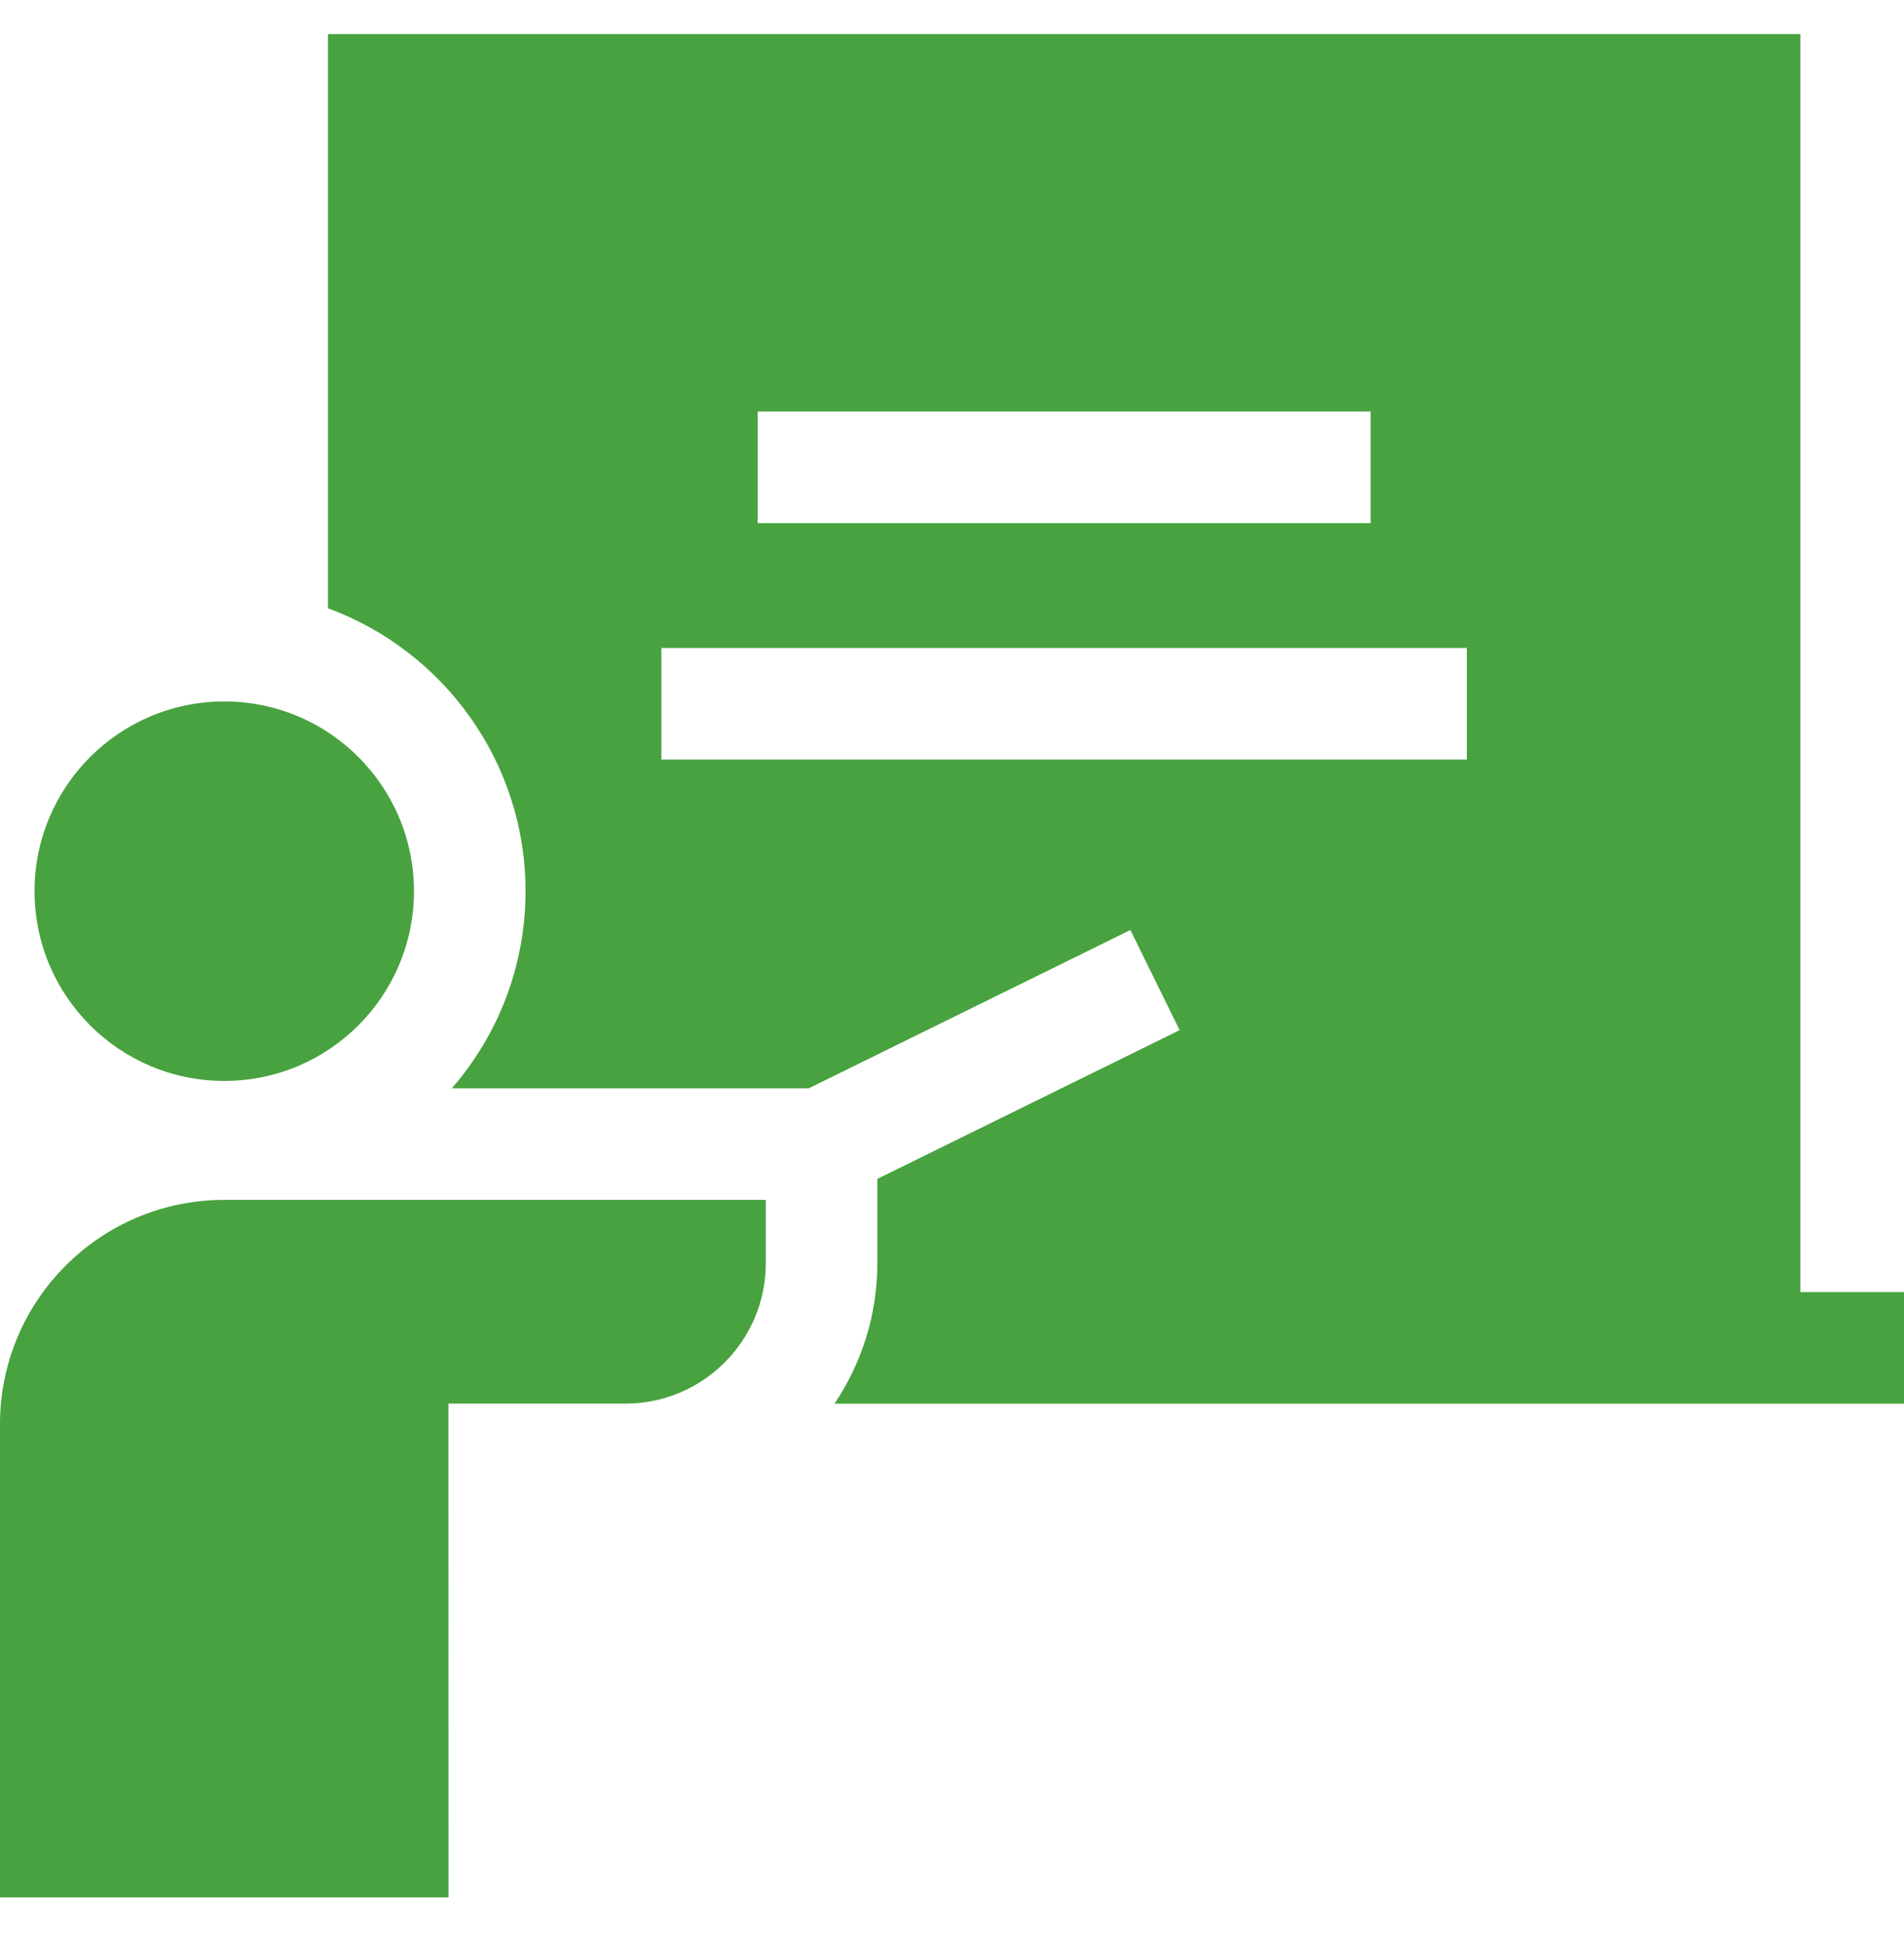 <svg width="48" height="49" viewBox="0 0 48 49" fill="none" xmlns="http://www.w3.org/2000/svg">
<g clip-path="url(#clip0_8026_8658)">
<path d="M45.386 32.567V0.859H8.268V15.331C11.172 16.399 13.249 19.192 13.249 22.462C13.249 24.361 12.547 26.098 11.391 27.431H20.388L28.497 23.441L29.738 25.965L22.118 29.714V31.837C22.118 33.148 21.719 34.367 21.037 35.379H48V32.567H45.386ZM34.553 10.373V13.185H19.101V10.373H34.553ZM16.674 19.145V16.332H36.979V19.145H16.674Z" fill="#48A23F"/>
<path d="M5.654 27.245C8.295 27.245 10.436 25.103 10.436 22.462C10.436 19.821 8.295 17.68 5.654 17.68C3.012 17.68 0.871 19.821 0.871 22.462C0.871 25.103 3.012 27.245 5.654 27.245Z" fill="#48A23F"/>
<path d="M19.306 31.837V30.243H5.654C2.531 30.243 0 32.774 0 35.897V47.823H11.307C11.307 47.823 11.305 35.413 11.305 35.378H15.765C17.72 35.378 19.306 33.793 19.306 31.837Z" fill="#48A23F"/>
</g>
<defs>
<clipPath id="clip0_8026_8658">
<rect width="48" height="48" fill="white" transform="translate(0 0.341)"/>
</clipPath>
</defs>
</svg>
